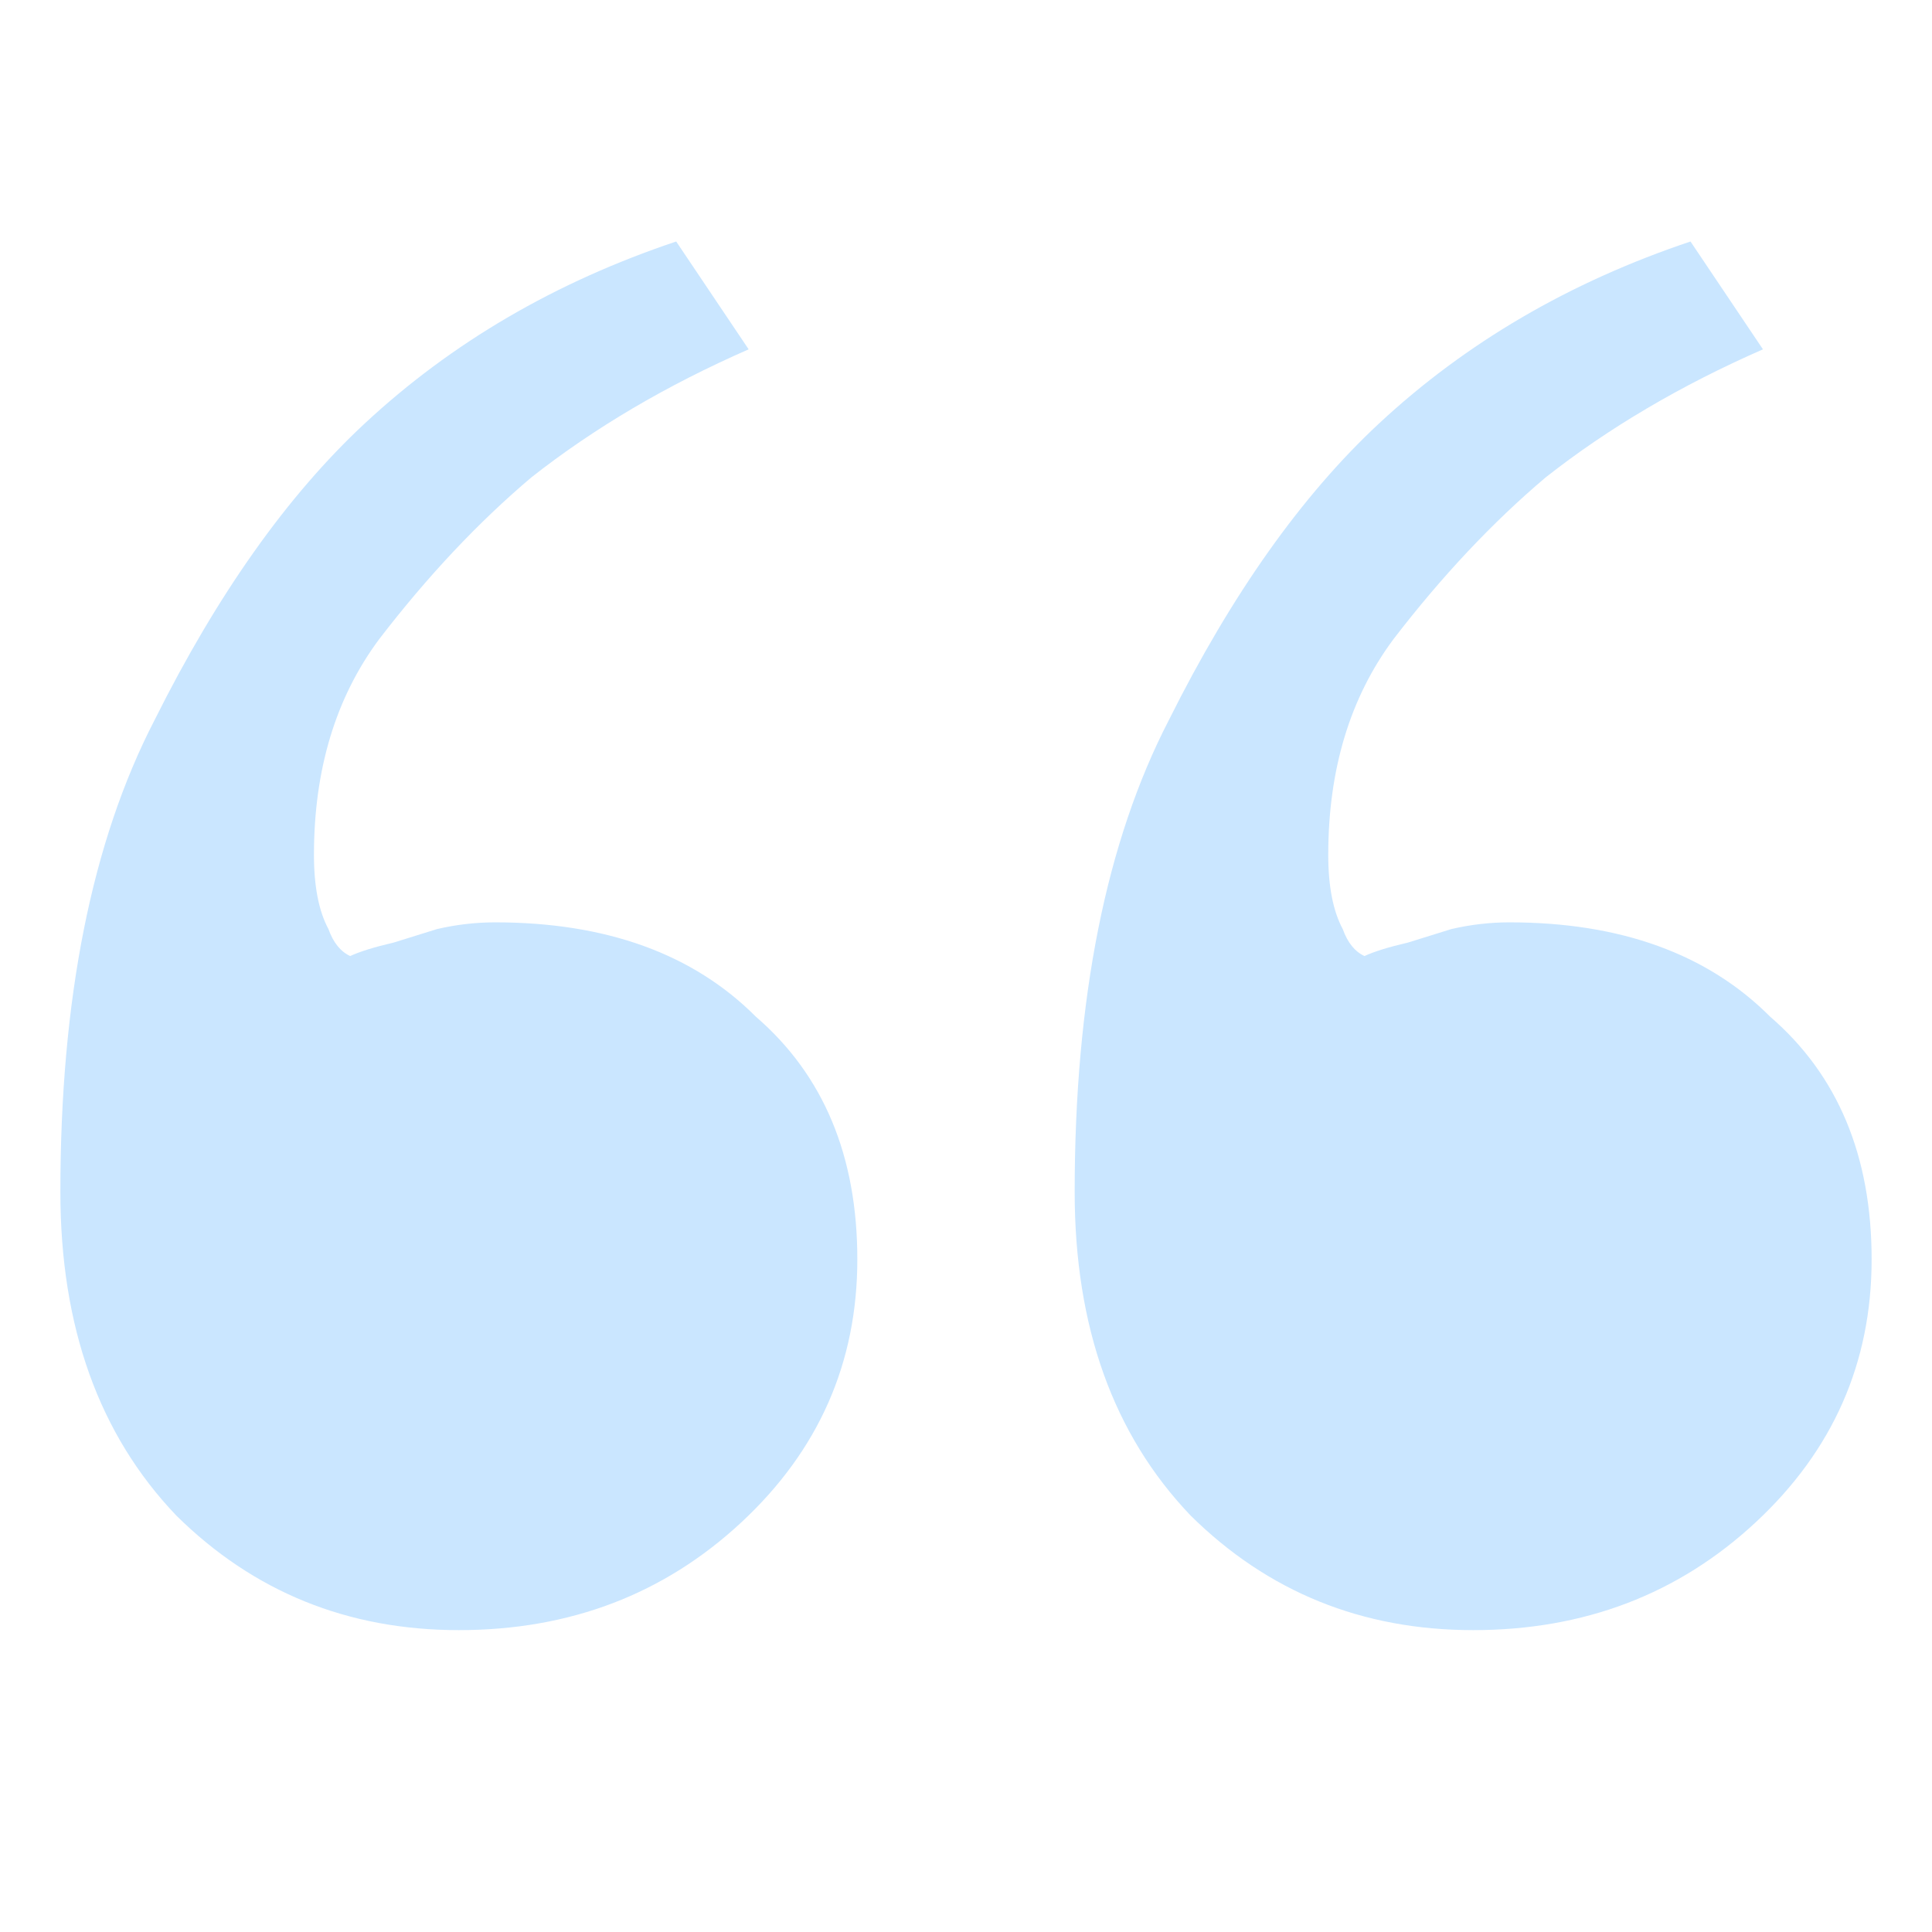 <svg width="32" height="32" viewBox="0 0 32 32" fill="none" xmlns="http://www.w3.org/2000/svg">
<g id="quotes">
<rect width="32" height="32" fill="white"/>
<path id="&#226;&#128;&#156;" d="M24.4 27C22.56 27 21 26.367 19.72 25.102C18.44 23.762 17.8 21.976 17.8 19.743C17.8 16.542 18.32 13.937 19.36 11.927C20.4 9.843 21.56 8.206 22.84 7.015C24.28 5.675 26 4.67 28 4L29.2 5.786C27.84 6.382 26.64 7.089 25.6 7.908C24.72 8.652 23.88 9.545 23.08 10.587C22.36 11.555 22 12.746 22 14.16C22 14.681 22.08 15.091 22.24 15.388C22.32 15.612 22.44 15.761 22.6 15.835C22.76 15.761 23 15.686 23.32 15.612C23.56 15.537 23.8 15.463 24.04 15.388C24.36 15.314 24.68 15.277 25 15.277C26.84 15.277 28.28 15.798 29.32 16.84C30.44 17.807 31 19.147 31 20.859C31 22.571 30.36 24.023 29.08 25.214C27.8 26.404 26.24 27 24.4 27ZM7.6 27C5.76 27 4.2 26.367 2.92 25.102C1.64 23.762 1 21.976 1 19.743C1 16.542 1.52 13.937 2.56 11.927C3.6 9.843 4.76 8.206 6.04 7.015C7.48 5.675 9.2 4.67 11.2 4L12.4 5.786C11.04 6.382 9.84 7.089 8.8 7.908C7.92 8.652 7.08 9.545 6.28 10.587C5.56 11.555 5.2 12.746 5.2 14.16C5.2 14.681 5.28 15.091 5.44 15.388C5.52 15.612 5.64 15.761 5.8 15.835C5.96 15.761 6.2 15.686 6.52 15.612C6.76 15.537 7 15.463 7.24 15.388C7.56 15.314 7.88 15.277 8.2 15.277C10.04 15.277 11.48 15.798 12.52 16.84C13.64 17.807 14.2 19.147 14.2 20.859C14.2 22.571 13.56 24.023 12.28 25.214C11 26.404 9.44 27 7.6 27Z" fill="#CAE6FF"/>
</g>
</svg>
